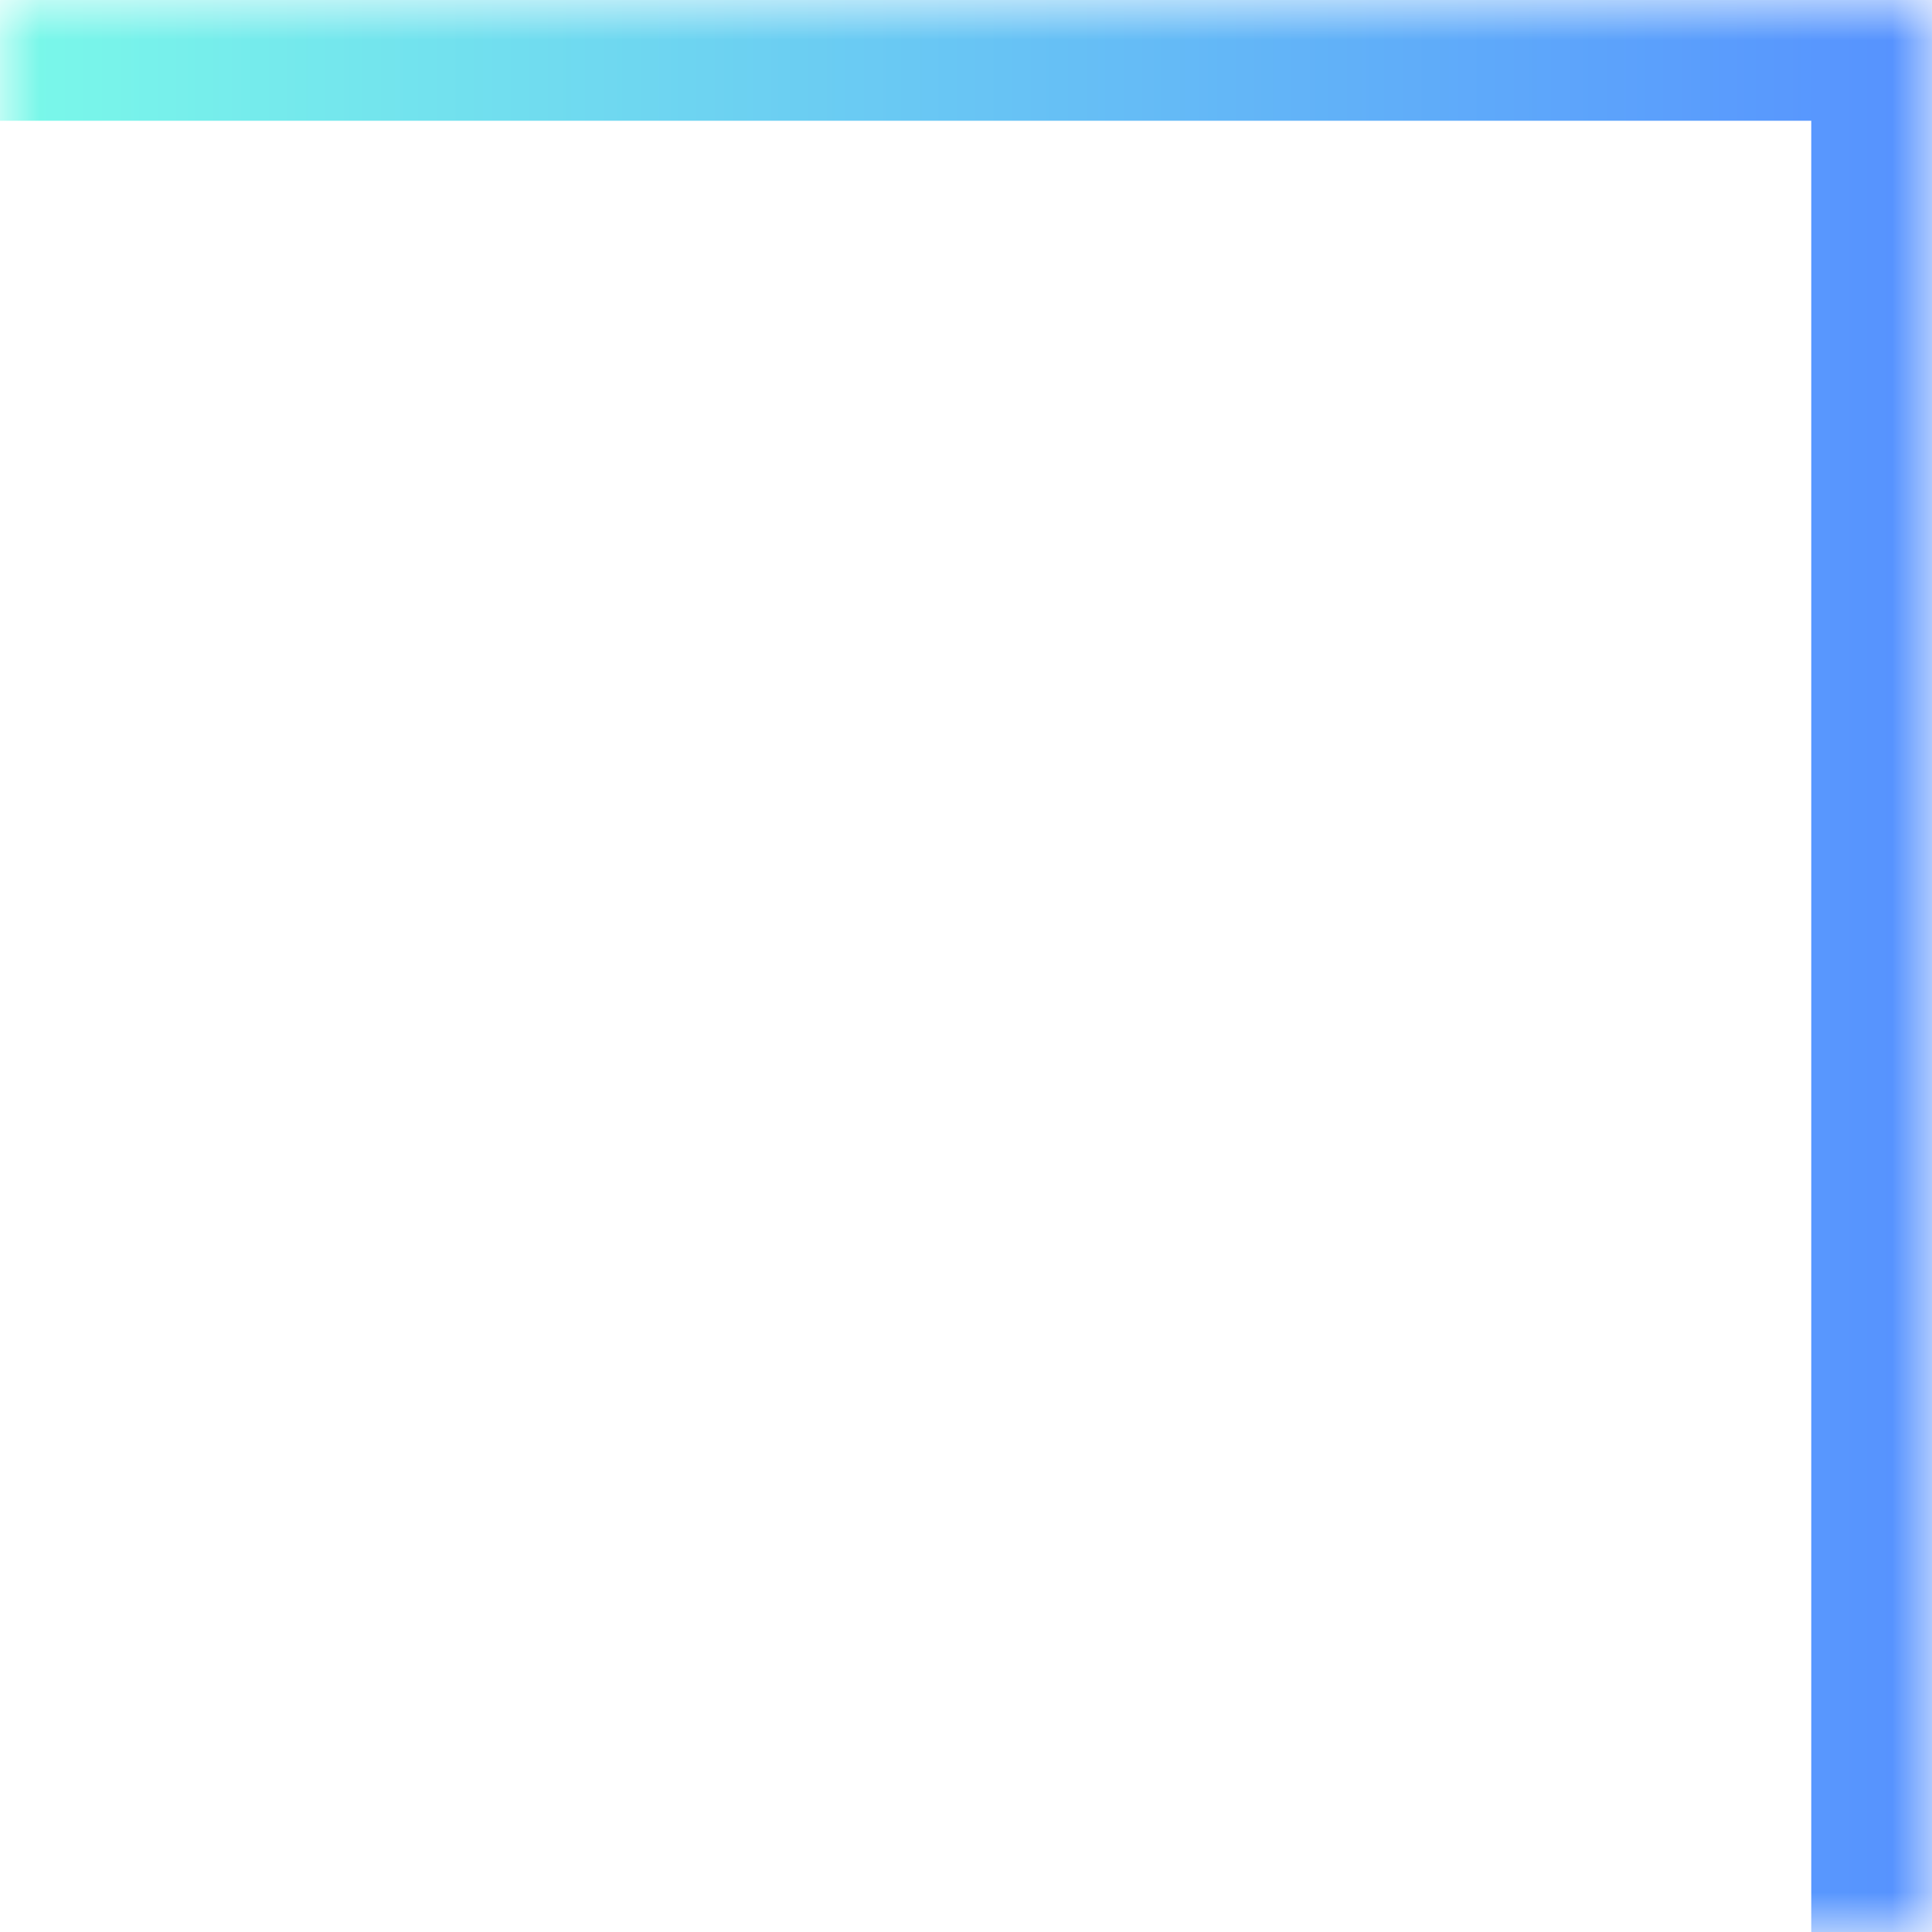 <svg width="24" height="24" viewBox="0 0 24 24" fill="none" xmlns="http://www.w3.org/2000/svg">
<mask id="path-1-inside-1_2124_15219" fill="white">
<path d="M24 0L24 24L8.58273e-07 24L1.90735e-06 -1.04907e-06L24 0Z"/>
</mask>
<path d="M24 0L25.5 6.5567e-08L25.5 -1.5L24 -1.5L24 0ZM24 0L22.5 -6.5567e-08L22.5 24L24 24L25.5 24L25.5 6.5567e-08L24 0ZM1.90735e-06 -1.04907e-06L1.84178e-06 1.5L24 1.5L24 0L24 -1.5L1.97292e-06 -1.5L1.90735e-06 -1.04907e-06Z" fill="url(#paint0_linear_2124_15219)" mask="url(#path-1-inside-1_2124_15219)"/>
<defs>
<linearGradient id="paint0_linear_2124_15219" x1="24" y1="12" x2="1.38281e-06" y2="12" gradientUnits="userSpaceOnUse">
<stop stop-color="#5691FF"/>
<stop offset="1" stop-color="#7AF9E9"/>
</linearGradient>
</defs>
</svg>
